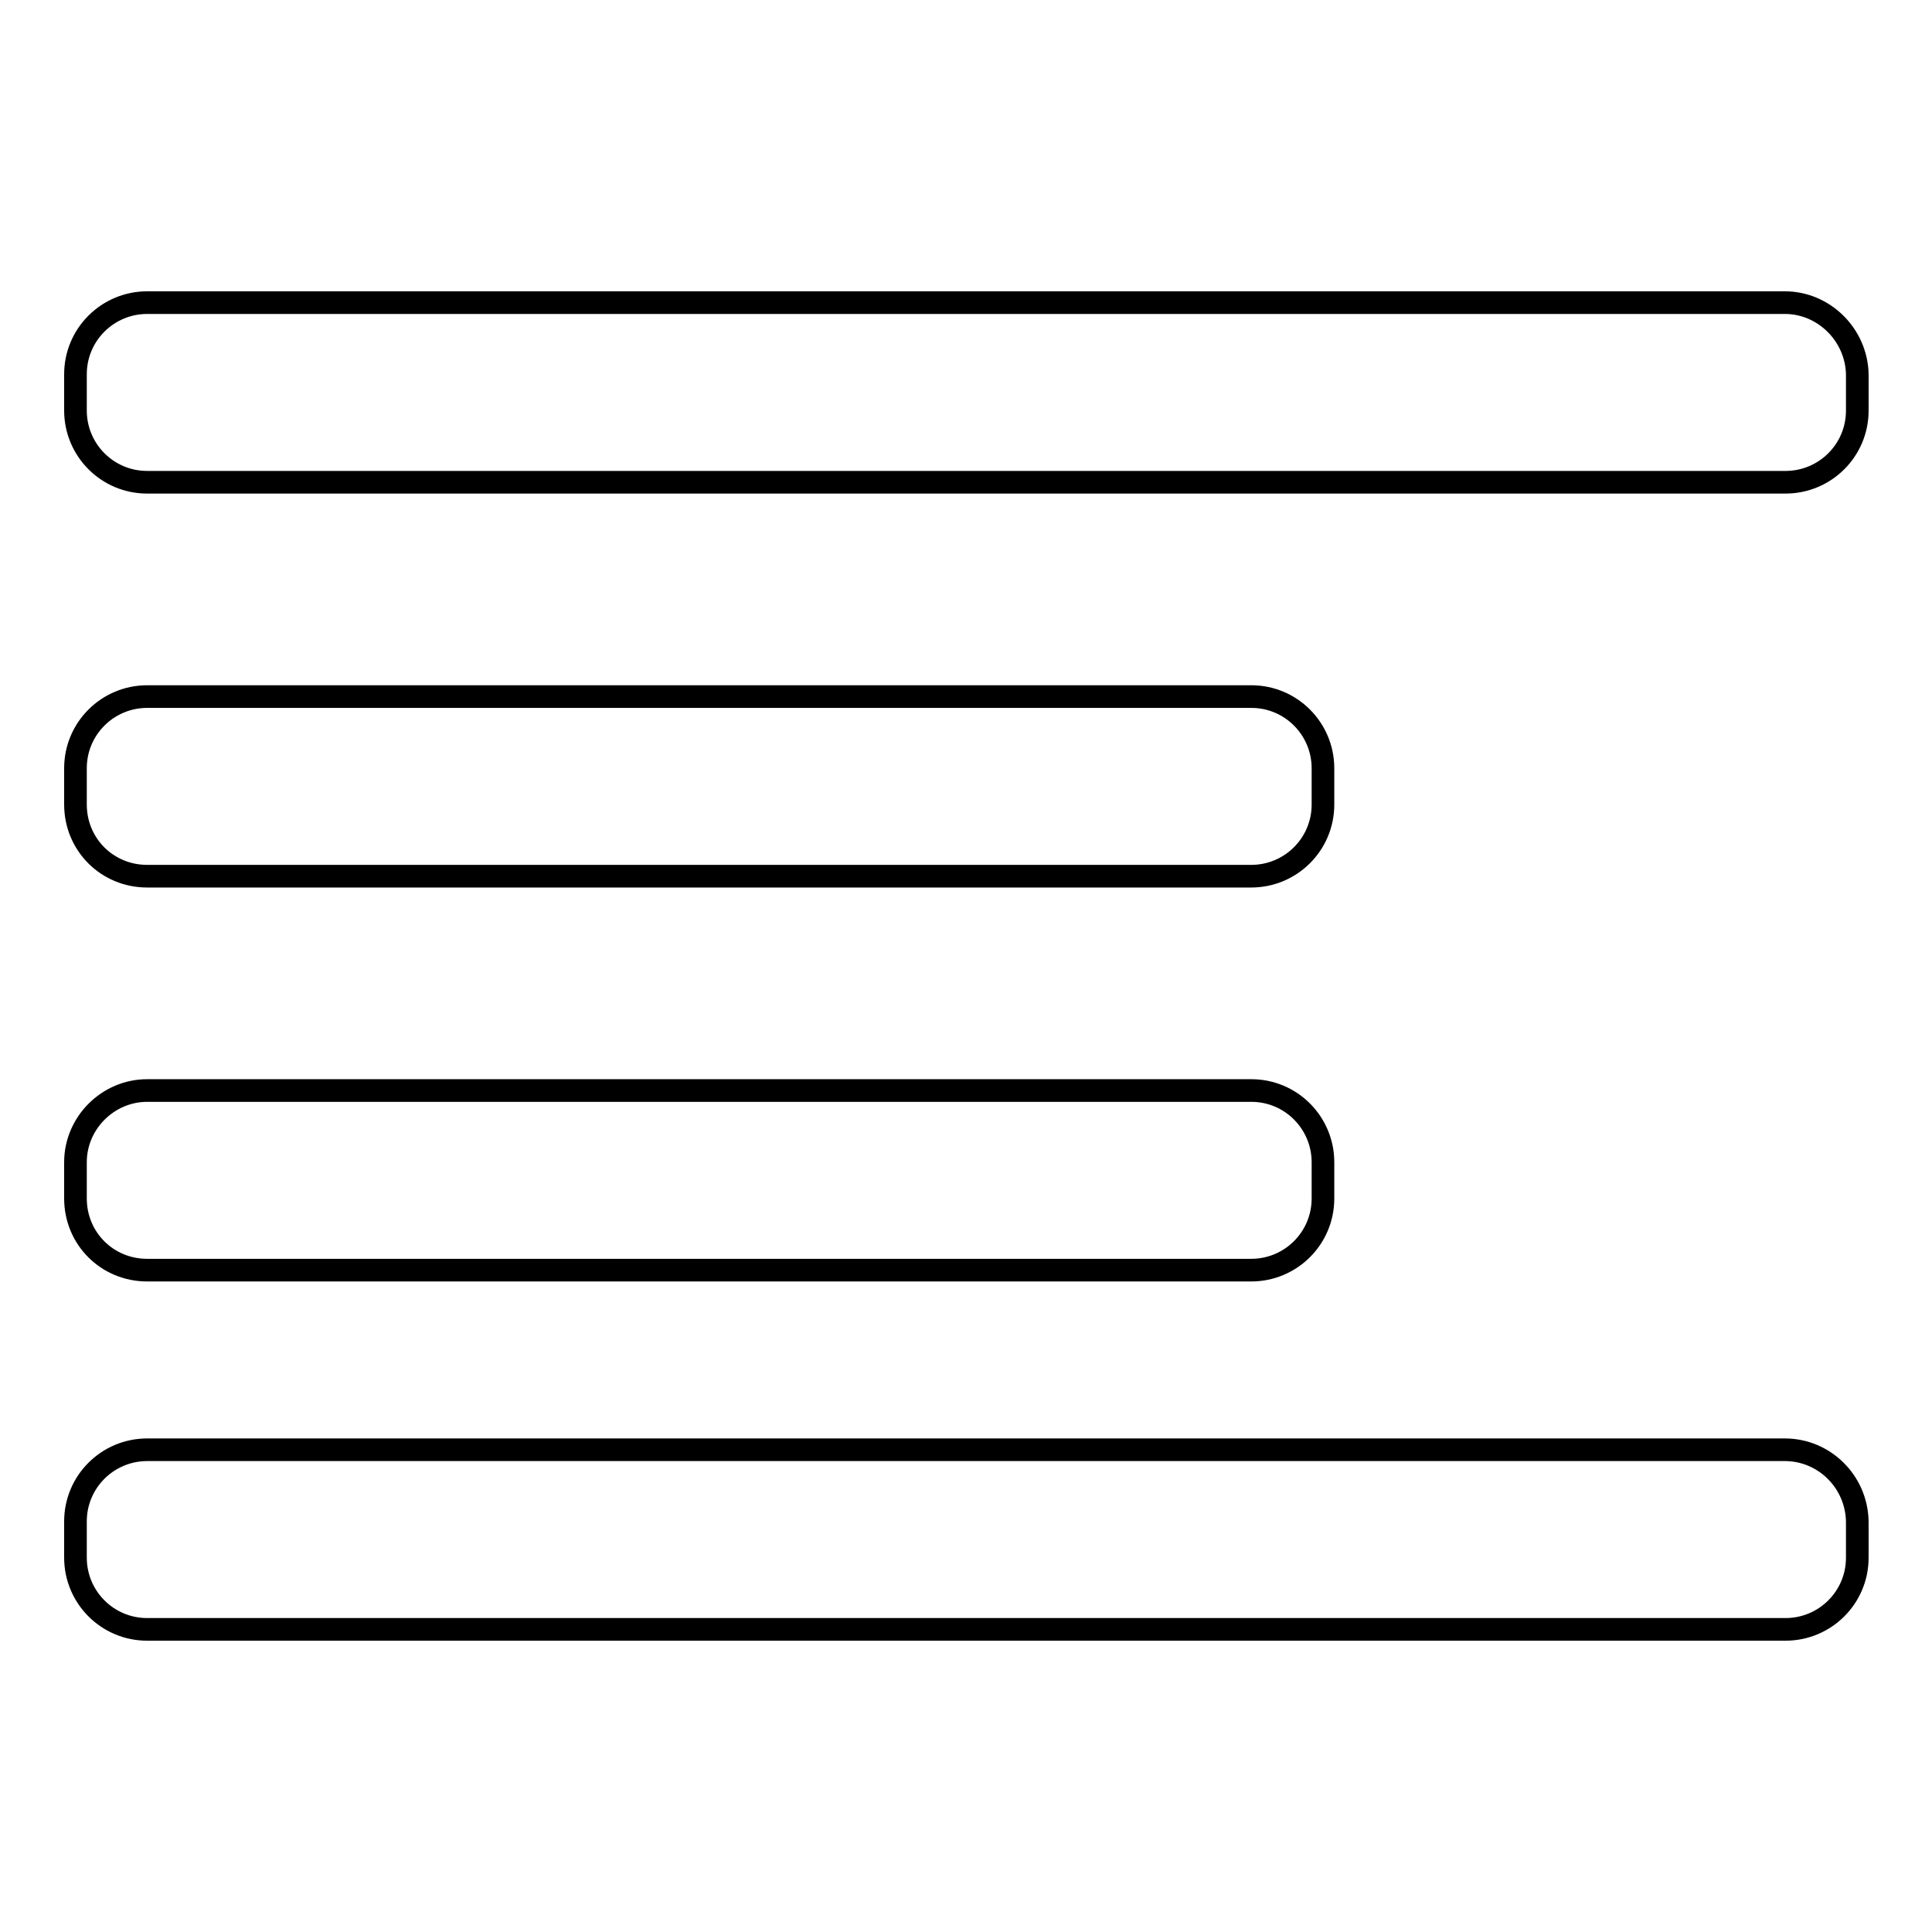 <?xml version="1.0" encoding="utf-8"?>
<!-- Svg Vector Icons : http://www.onlinewebfonts.com/icon -->
<!DOCTYPE svg PUBLIC "-//W3C//DTD SVG 1.1//EN" "http://www.w3.org/Graphics/SVG/1.1/DTD/svg11.dtd">
<svg version="1.1" xmlns="http://www.w3.org/2000/svg" xmlns:xlink="http://www.w3.org/1999/xlink" x="0px" y="0px" viewBox="0 0 256 256" enable-background="new 0 0 256 256" xml:space="preserve">
<g><g><path stroke-width="3" fill-opacity="0" stroke="#000000"  d="M236.5,192.1h-217c-5.2,0-9.5,4.2-9.5,9.5v4.8c0,5.2,4.2,9.5,9.5,9.5h217.1c5.2,0,9.5-4.2,9.5-9.5v-4.8C246,196.3,241.7,192.1,236.5,192.1z"/><path stroke-width="3" fill-opacity="0" stroke="#000000"  d="M19.5,168.3h146.3c5.2,0,9.5-4.2,9.5-9.5V154c0-5.2-4.2-9.5-9.5-9.5H19.5c-5.2,0-9.5,4.3-9.5,9.5v4.8C10,164.1,14.2,168.3,19.5,168.3z"/><path stroke-width="3" fill-opacity="0" stroke="#000000"  d="M19.5,116.1h146.3c5.2,0,9.5-4.2,9.5-9.5v-4.8c0-5.2-4.2-9.5-9.5-9.5H19.5c-5.2,0-9.5,4.2-9.5,9.5v4.8C10,111.9,14.2,116.1,19.5,116.1z"/><path stroke-width="3" fill-opacity="0" stroke="#000000"  d="M236.5,40.1h-217c-5.2,0-9.5,4.2-9.5,9.5v4.8c0,5.2,4.2,9.5,9.5,9.5h217.1c5.2,0,9.5-4.2,9.5-9.5v-4.8C246,44.4,241.7,40.1,236.5,40.1z"/></g></g>
</svg>